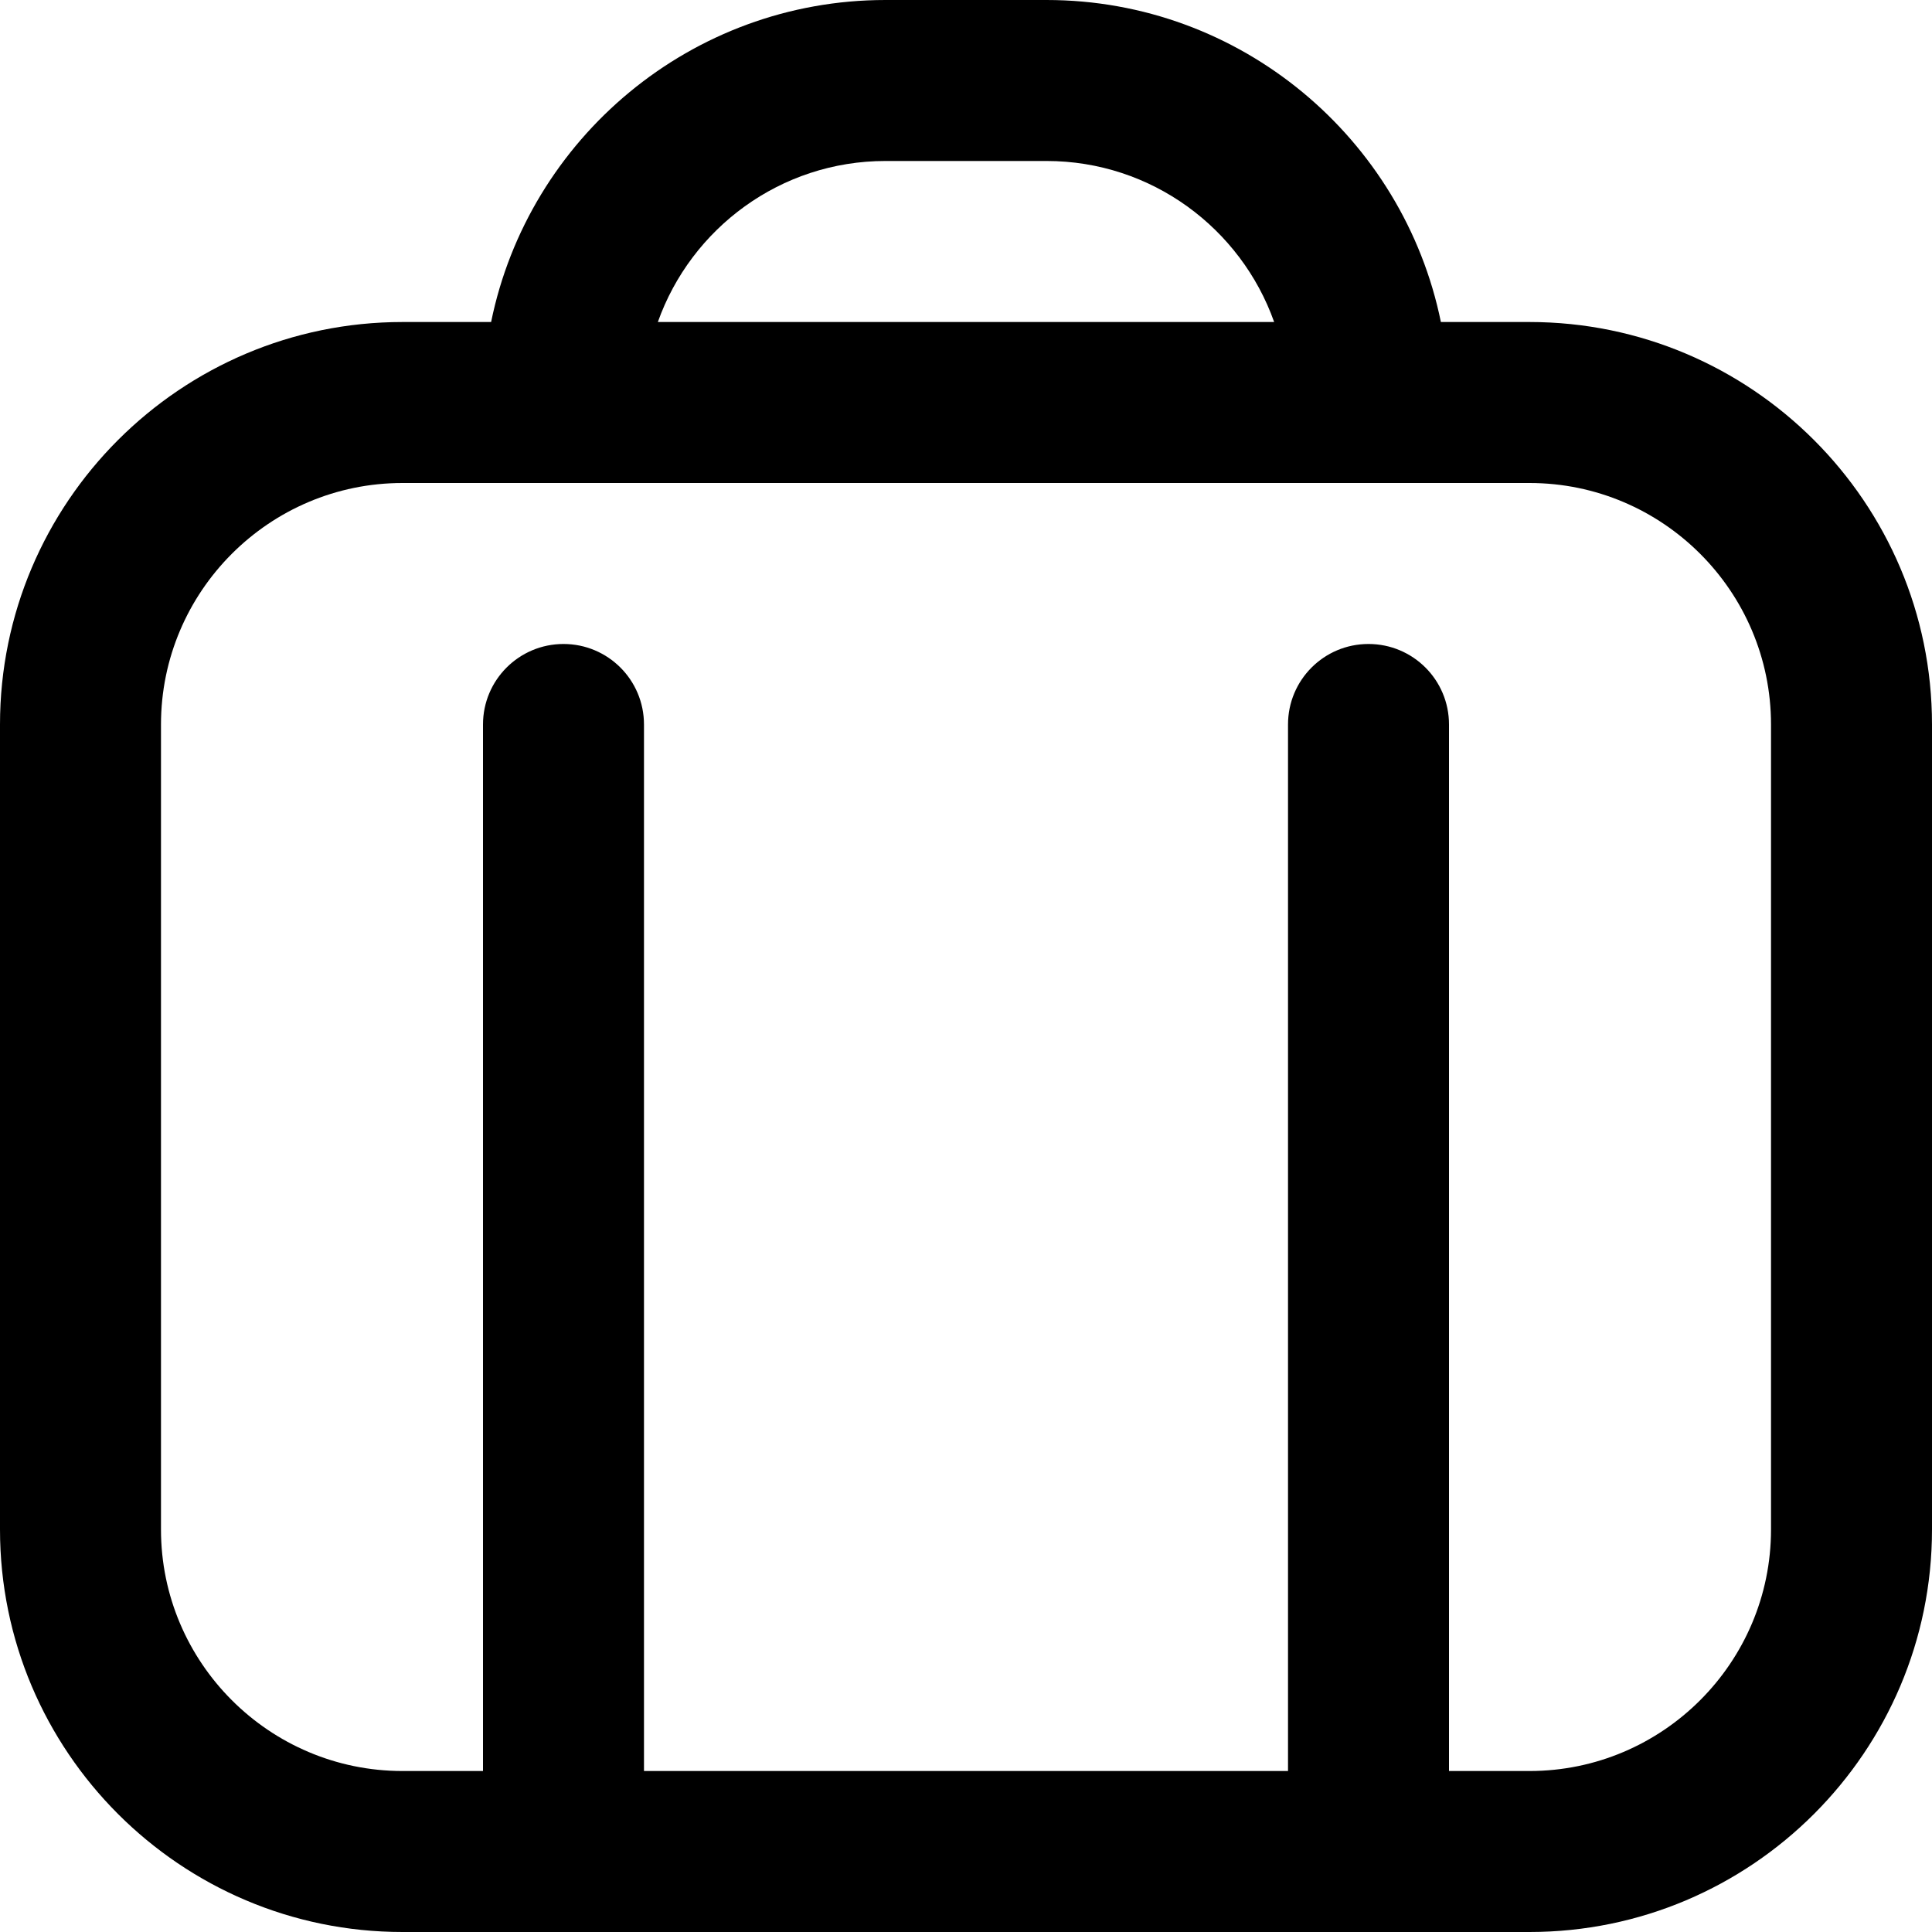 <svg width="40" height="40" viewBox="0 0 40 40" fill="none" xmlns="http://www.w3.org/2000/svg">
<g clip-path="url(#clip0_1821_10451)">
<path d="M31.667 6.667H29.832C29.057 2.868 25.69 0 21.667 0H18.333C14.31 0 10.942 2.868 10.168 6.667H8.333C3.738 6.667 0 10.405 0 15V31.667C0 36.262 3.738 40 8.333 40H31.667C36.262 40 40 36.262 40 31.667V15C40 10.405 36.262 6.667 31.667 6.667ZM18.333 3.333H21.667C23.84 3.333 25.692 4.727 26.38 6.667H13.62C14.308 4.727 16.16 3.333 18.333 3.333ZM36.667 31.667C36.667 34.423 34.423 36.667 31.667 36.667H30V15C30 14.078 29.255 13.333 28.333 13.333C27.412 13.333 26.667 14.078 26.667 15V36.667H13.333V15C13.333 14.078 12.587 13.333 11.667 13.333C10.747 13.333 10 14.078 10 15V36.667H8.333C5.577 36.667 3.333 34.423 3.333 31.667V15C3.333 12.243 5.577 10 8.333 10H31.667C34.423 10 36.667 12.243 36.667 15V31.667Z" fill="black"/>
</g>
<defs>
<clipPath id="clip0_1821_10451">
<rect width="40" height="40" fill="white"/>
</clipPath>
</defs>
</svg>
